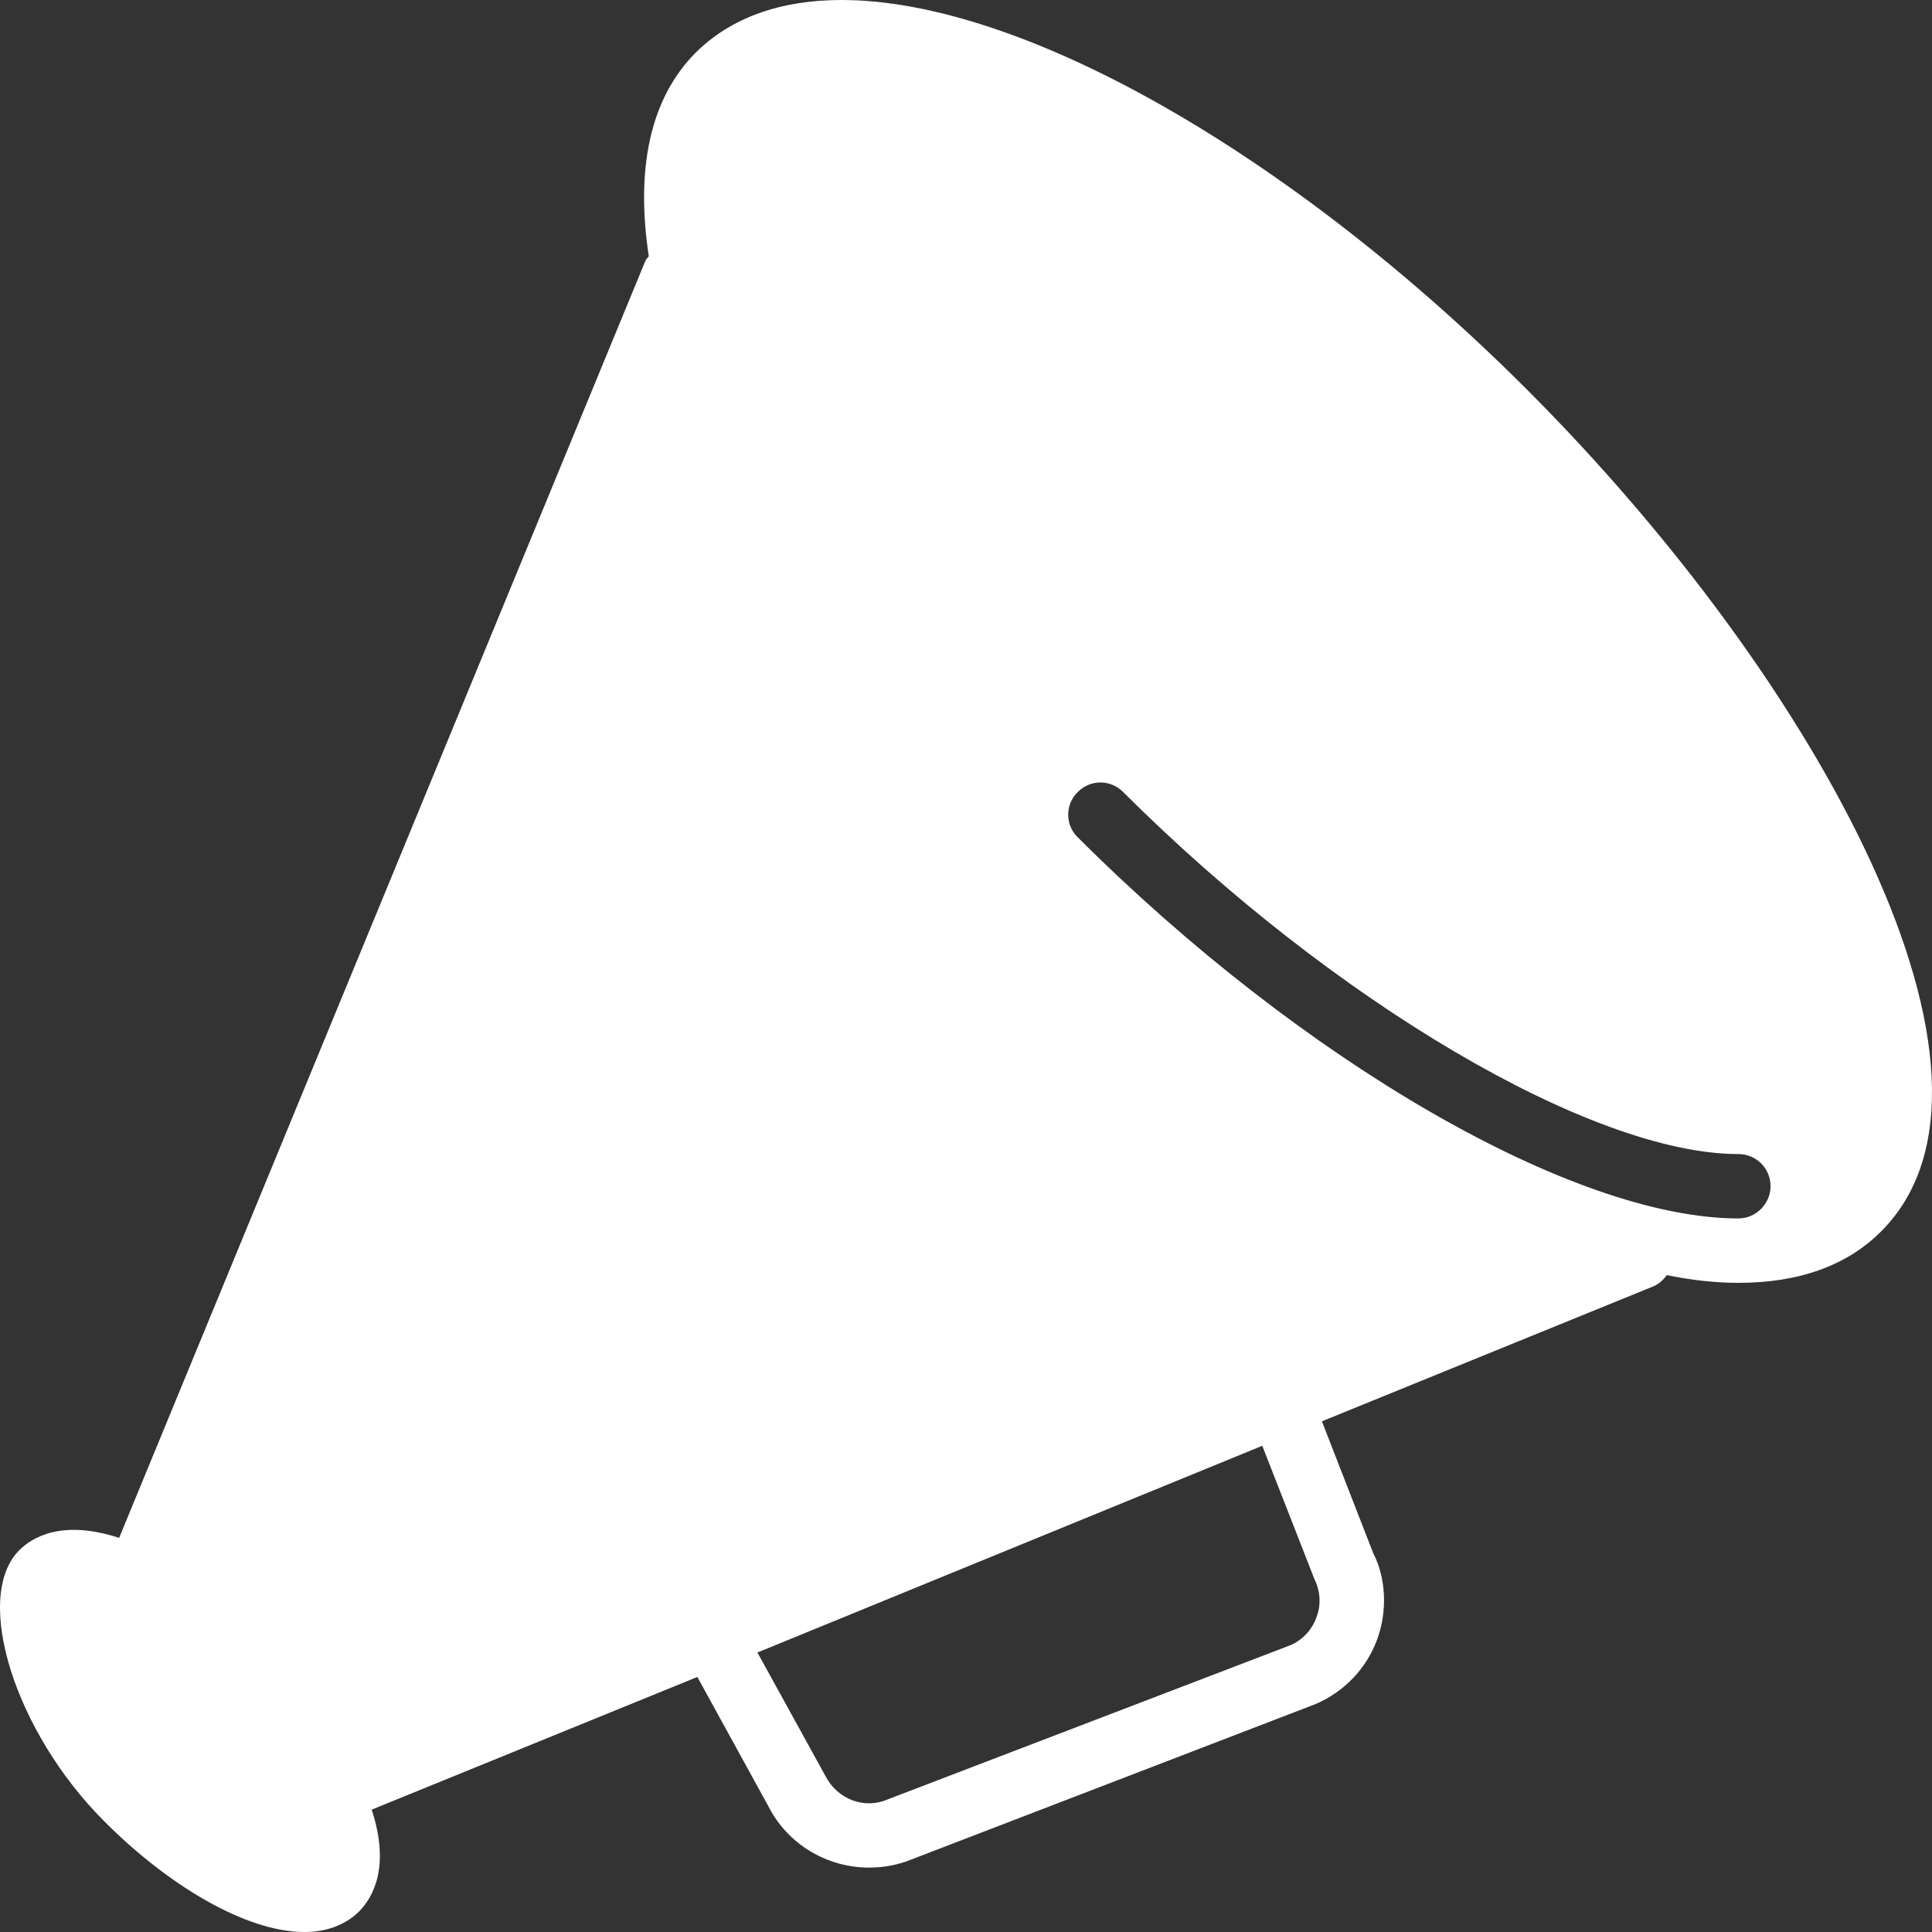 <?xml version="1.0" encoding="UTF-8" standalone="no"?>
<svg width="74px" height="74px" viewBox="0 0 74 74" version="1.1" xmlns="http://www.w3.org/2000/svg" xmlns:xlink="http://www.w3.org/1999/xlink">
    <rect x="0" y="0" width="74" height="74" fill="#333333" stroke="none"/>
    <!-- Generator: Sketch 45.2 (43514) - http://www.bohemiancoding.com/sketch -->
    <title>Fill 948</title>
    <desc>Created with Sketch.</desc>
    <defs></defs>
    <g id="Symbols" stroke="none" stroke-width="1" fill="none" fill-rule="evenodd">
        <g id="Box_Rubriken" transform="translate(-230, -230)" fill="#FFFFFF">
            <path d="M296.582,276.669 C290.274,276.669 279.867,270.651 271.277,262.067 C270.793,261.598 270.793,260.809 271.277,260.34 C271.759,259.847 272.539,259.847 273.023,260.34 C281.057,268.357 290.967,274.203 296.582,274.203 C297.263,274.203 297.816,274.745 297.816,275.436 C297.816,276.102 297.263,276.669 296.582,276.669 L296.582,276.669 Z M280.346,290.483 C280.575,290.951 280.605,291.469 280.427,291.938 C280.252,292.431 279.894,292.801 279.467,292.999 L264.006,298.919 C263.11,299.313 262.065,298.919 261.606,298.006 L259.011,293.295 L278.348,285.377 L280.346,290.483 L280.346,290.483 Z M288.464,244.899 C279.405,235.846 269.109,230 262.233,230 C259.863,230 257.982,230.691 256.639,232.023 C254.878,233.799 254.347,236.512 254.851,239.817 C254.804,239.867 254.742,239.941 254.71,240.015 L234.563,288.904 C232.366,288.189 231.228,288.879 230.717,289.397 C228.959,291.223 230.581,296.353 233.991,299.757 C236.393,302.175 239.398,304 241.652,304 C242.476,304 243.202,303.753 243.758,303.211 C244.284,302.668 244.955,301.509 244.237,299.313 L256.71,294.232 L259.421,299.165 C260.177,300.67 261.71,301.533 263.285,301.533 C263.841,301.533 264.401,301.435 264.934,301.213 L280.393,295.268 C281.482,294.799 282.338,293.911 282.746,292.801 C283.153,291.691 283.084,290.433 282.6,289.496 L280.632,284.439 L293.355,279.259 C293.562,279.161 293.718,279.013 293.844,278.84 C294.807,279.037 295.725,279.136 296.582,279.136 C298.913,279.136 300.754,278.47 302.053,277.163 C307.907,271.317 299.74,256.171 288.464,244.899 L288.464,244.899 Z" id="Fill-948"></path>
        </g>
    </g>
</svg>
